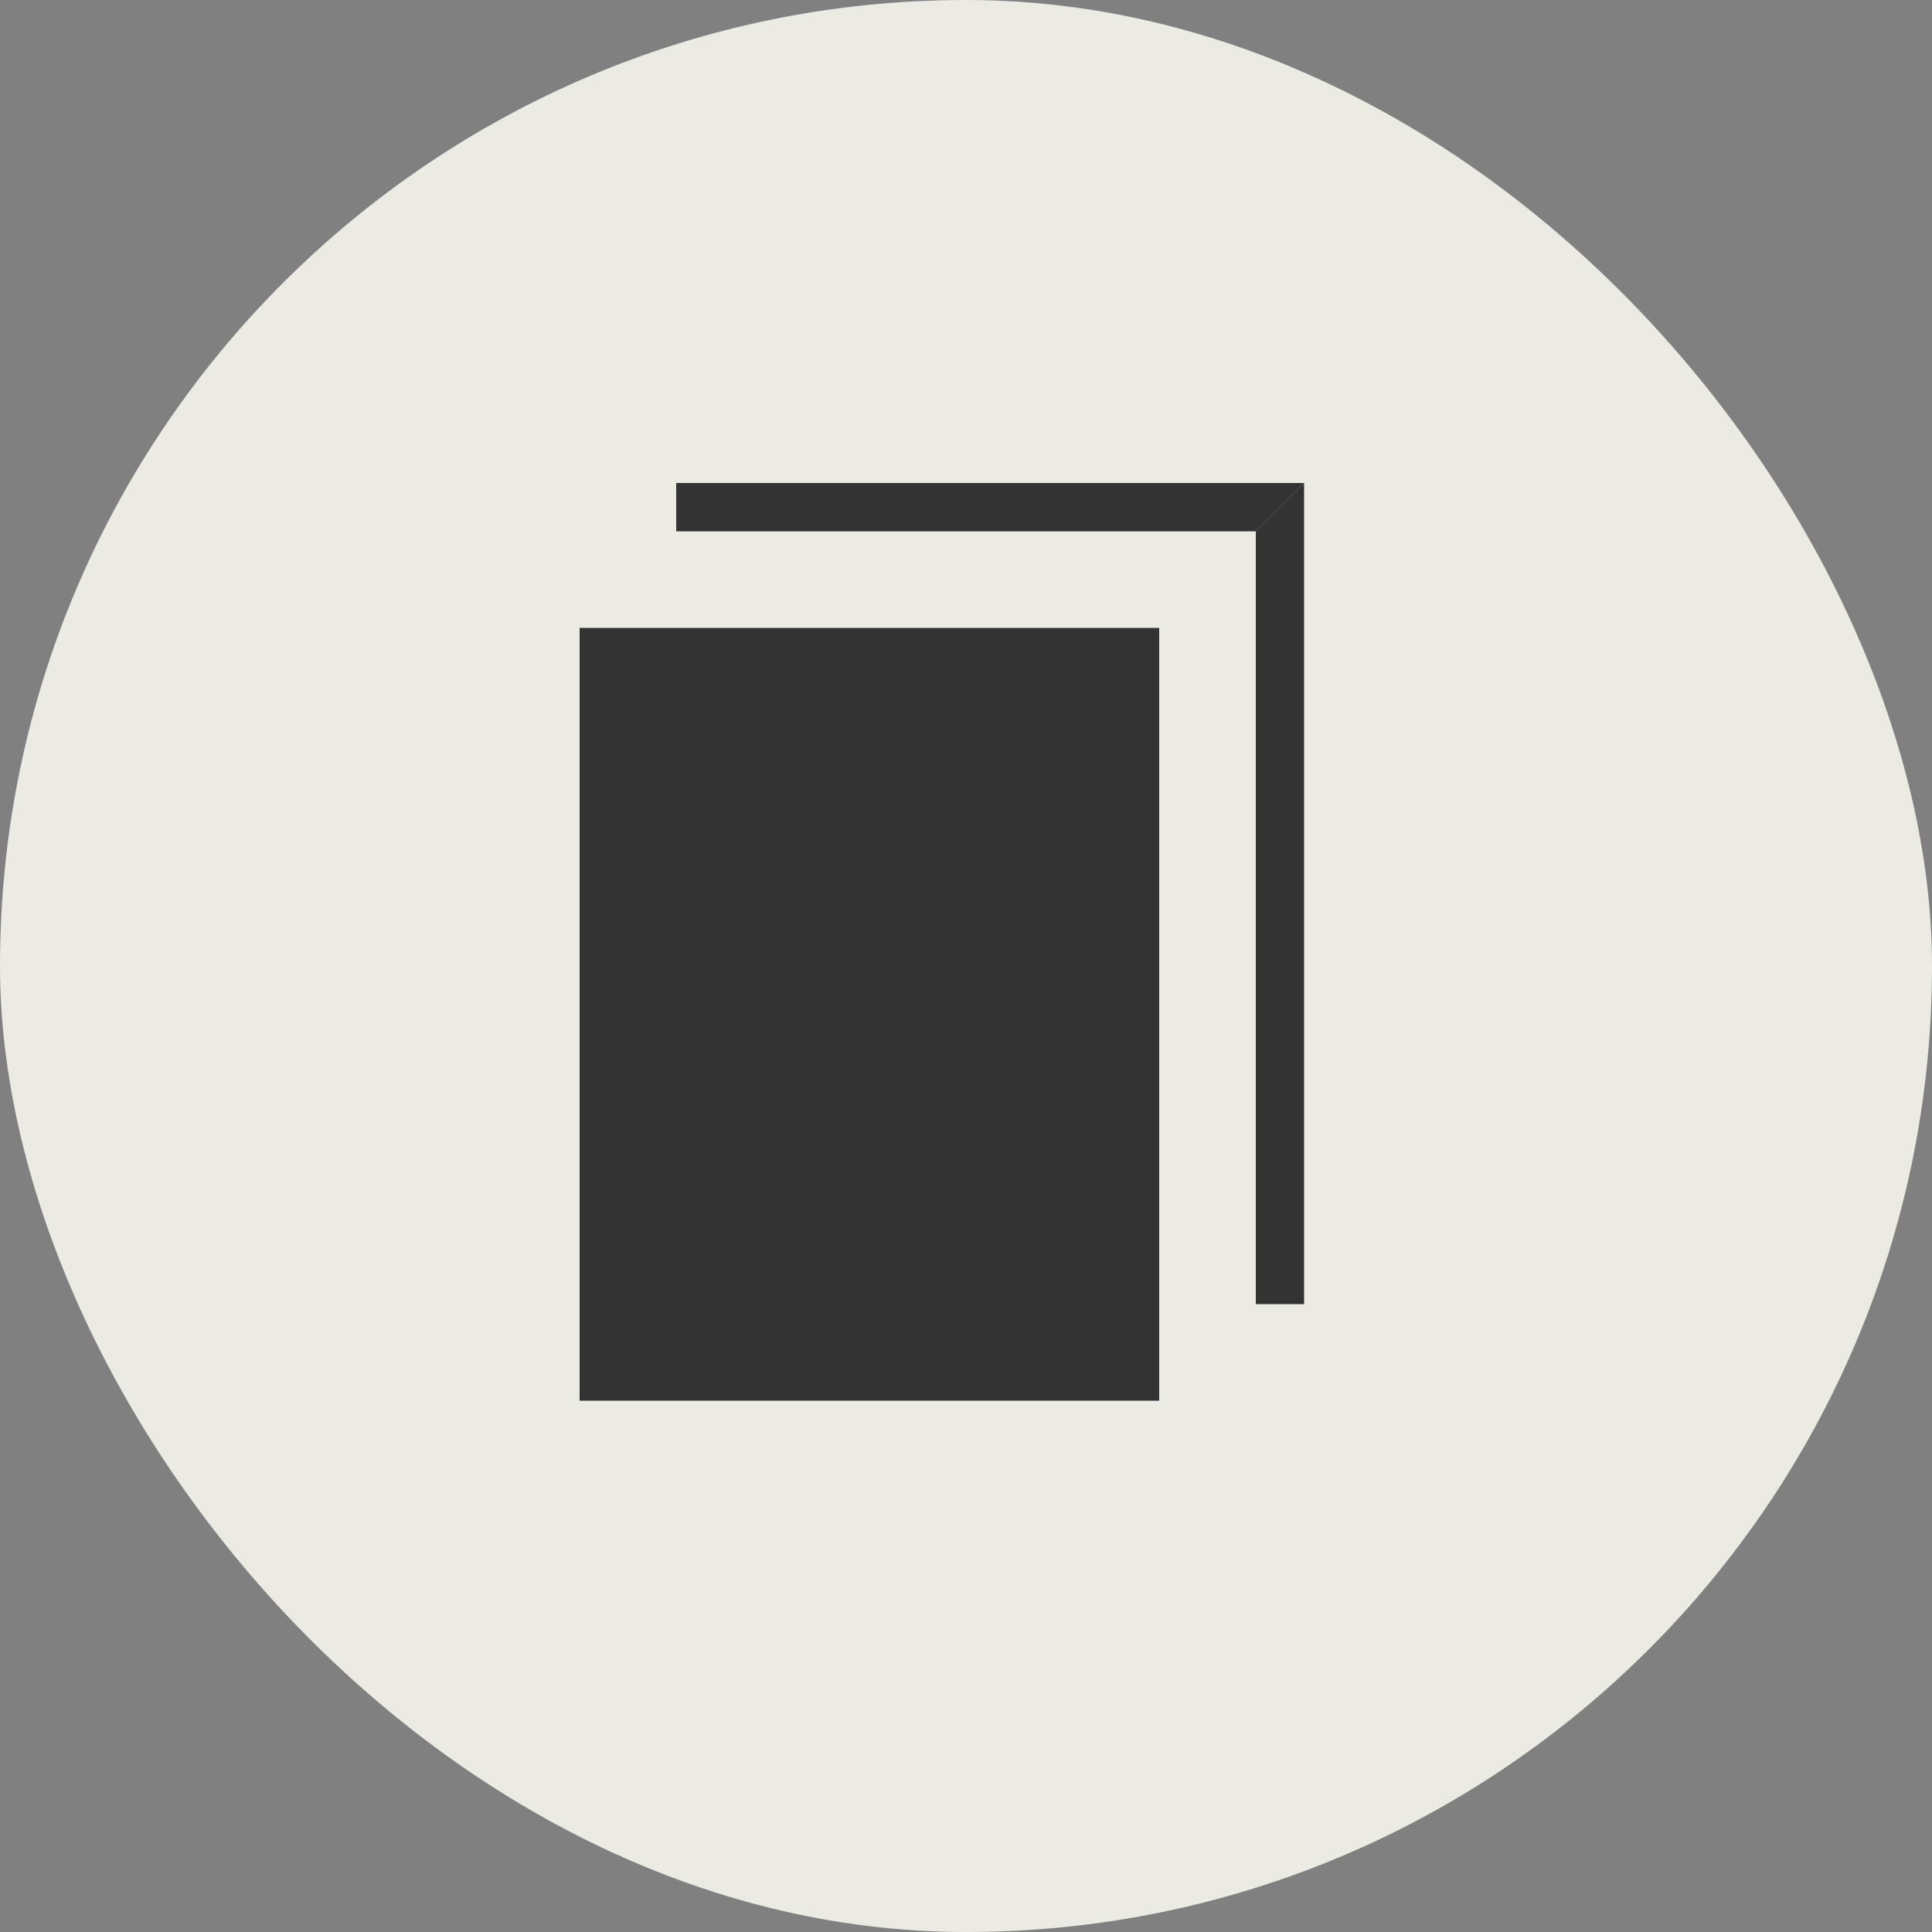 <svg width="40" height="40" viewBox="0 0 40 40" fill="none" xmlns="http://www.w3.org/2000/svg">
<rect x="0" y="0" width="40" height="40" fill="#808080" stroke="none"/>
<rect width="40" height="40" rx="20" fill="#EBEBE3"/>
<path d="M14 10H27L26 11H14V10Z" fill="#333333"/>
<path d="M27 10V27H26L26 11L27 10Z" fill="#333333"/>
<path d="M12 13H24V29H12V13Z" fill="#333333"/>
</svg>

